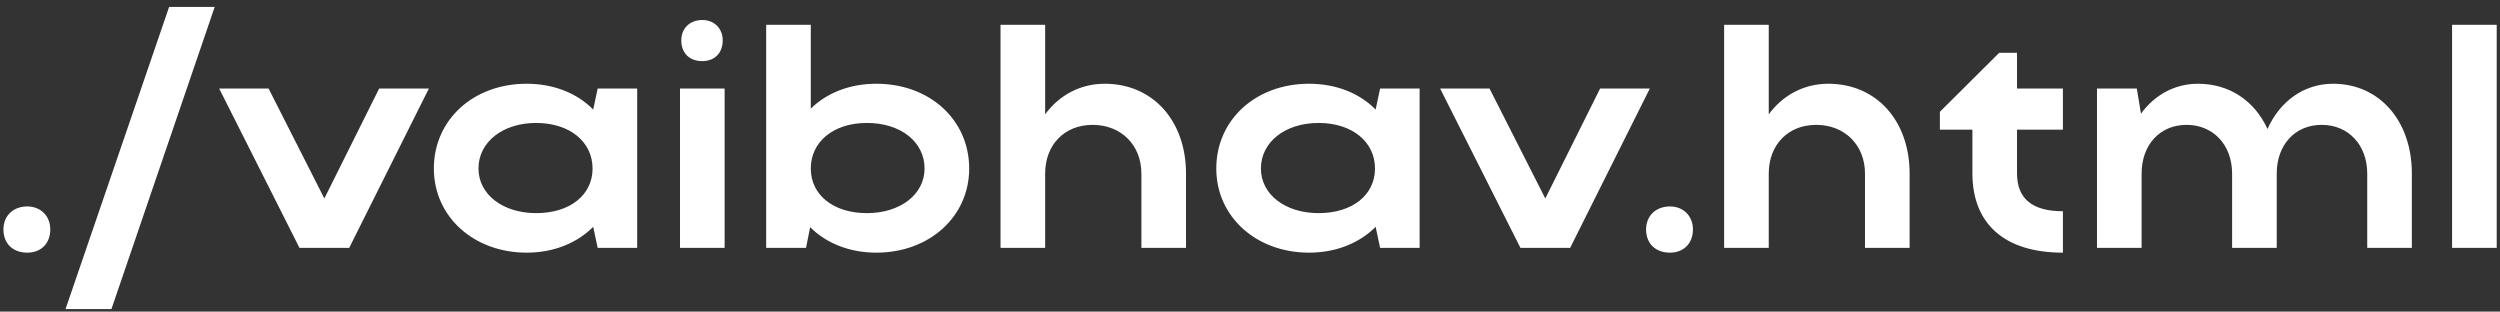 <?xml version="1.0"?>
<svg xmlns="http://www.w3.org/2000/svg" width="353" height="44" viewBox="0 0 353 44" fill="none">
<rect x="0" y="0" width="353" height="44" fill="#333333" stroke="none"/>
<path d="M0.485 32.39C0.485 34.415 1.835 35.675 3.86 35.675C5.75 35.675 7.1 34.415 7.1 32.39C7.1 30.5 5.75 29.15 3.86 29.15C1.835 29.15 0.485 30.5 0.485 32.39ZM9.254 43.64H15.734L30.314 0.98H23.879L9.254 43.64ZM30.948 12.5L42.288 35H49.308L60.558 12.5H53.538L45.798 28.025L37.923 12.5H30.948ZM89.971 35V12.5H84.391L83.761 15.47C81.466 13.13 78.136 11.825 74.356 11.825C66.841 11.825 61.261 16.91 61.261 23.795C61.261 30.59 66.886 35.675 74.356 35.675C78.181 35.675 81.466 34.325 83.761 32.03L84.391 35H89.971ZM67.561 23.795C67.561 20.06 70.981 17.36 75.706 17.36C80.431 17.36 83.671 20.015 83.671 23.795C83.671 27.53 80.476 30.095 75.706 30.095C70.981 30.095 67.561 27.44 67.561 23.795ZM96.197 5.705C96.197 7.505 97.367 8.63 99.167 8.63C100.877 8.63 102.047 7.505 102.047 5.705C102.047 4.04 100.877 2.825 99.167 2.825C97.367 2.825 96.197 4.04 96.197 5.705ZM102.317 35V12.5H96.017V35H102.317ZM114.394 32.075C116.689 34.37 119.974 35.675 123.754 35.675C131.224 35.675 136.849 30.59 136.849 23.795C136.849 16.91 131.269 11.825 123.754 11.825C120.019 11.825 116.779 13.085 114.484 15.335V3.5H108.184V35H113.809L114.394 32.075ZM130.549 23.795C130.549 27.44 127.129 30.095 122.404 30.095C117.679 30.095 114.484 27.53 114.484 23.795C114.484 20.015 117.679 17.36 122.404 17.36C127.219 17.36 130.549 20.06 130.549 23.795ZM147.575 24.515C147.575 20.465 150.275 17.63 154.28 17.63C158.285 17.63 161.165 20.465 161.165 24.515V35H167.465V24.515C167.465 17 162.74 11.825 155.99 11.825C152.525 11.825 149.555 13.445 147.575 16.145V3.5H141.275V35H147.575V24.515ZM200.45 35V12.5H194.87L194.24 15.47C191.945 13.13 188.615 11.825 184.835 11.825C177.32 11.825 171.74 16.91 171.74 23.795C171.74 30.59 177.365 35.675 184.835 35.675C188.66 35.675 191.945 34.325 194.24 32.03L194.87 35H200.45ZM178.04 23.795C178.04 20.06 181.46 17.36 186.185 17.36C190.91 17.36 194.15 20.015 194.15 23.795C194.15 27.53 190.955 30.095 186.185 30.095C181.46 30.095 178.04 27.44 178.04 23.795ZM203.346 12.5L214.686 35H221.706L232.956 12.5H225.936L218.196 28.025L210.321 12.5H203.346ZM232.428 32.39C232.428 34.415 233.778 35.675 235.803 35.675C237.693 35.675 239.043 34.415 239.043 32.39C239.043 30.5 237.693 29.15 235.803 29.15C233.778 29.15 232.428 30.5 232.428 32.39ZM249.747 24.515C249.747 20.465 252.447 17.63 256.452 17.63C260.457 17.63 263.337 20.465 263.337 24.515V35H269.637V24.515C269.637 17 264.912 11.825 258.162 11.825C254.697 11.825 251.727 13.445 249.747 16.145V3.5H243.447V35H249.747V24.515ZM284.803 18.305H291.283V12.5H284.803V7.46H282.283L273.913 15.785V18.305H278.503V24.47C278.503 31.535 282.958 35.675 291.283 35.675V29.825C286.963 29.825 284.803 28.07 284.803 24.47V18.305ZM302.394 24.515C302.394 20.465 304.959 17.63 308.739 17.63C312.519 17.63 315.174 20.465 315.174 24.515V35H321.474V24.515C321.474 20.465 324.039 17.63 327.819 17.63C331.599 17.63 334.254 20.465 334.254 24.515V35H340.554V24.515C340.554 17 335.919 11.825 329.439 11.825C325.299 11.825 321.924 14.3 320.169 18.215C318.369 14.255 314.814 11.825 310.359 11.825C307.029 11.825 304.194 13.445 302.304 16.055L301.719 12.5H296.094V35H302.394V24.515ZM352.535 3.5H346.235V35H352.535V3.5Z" fill="white"/>
</svg>
